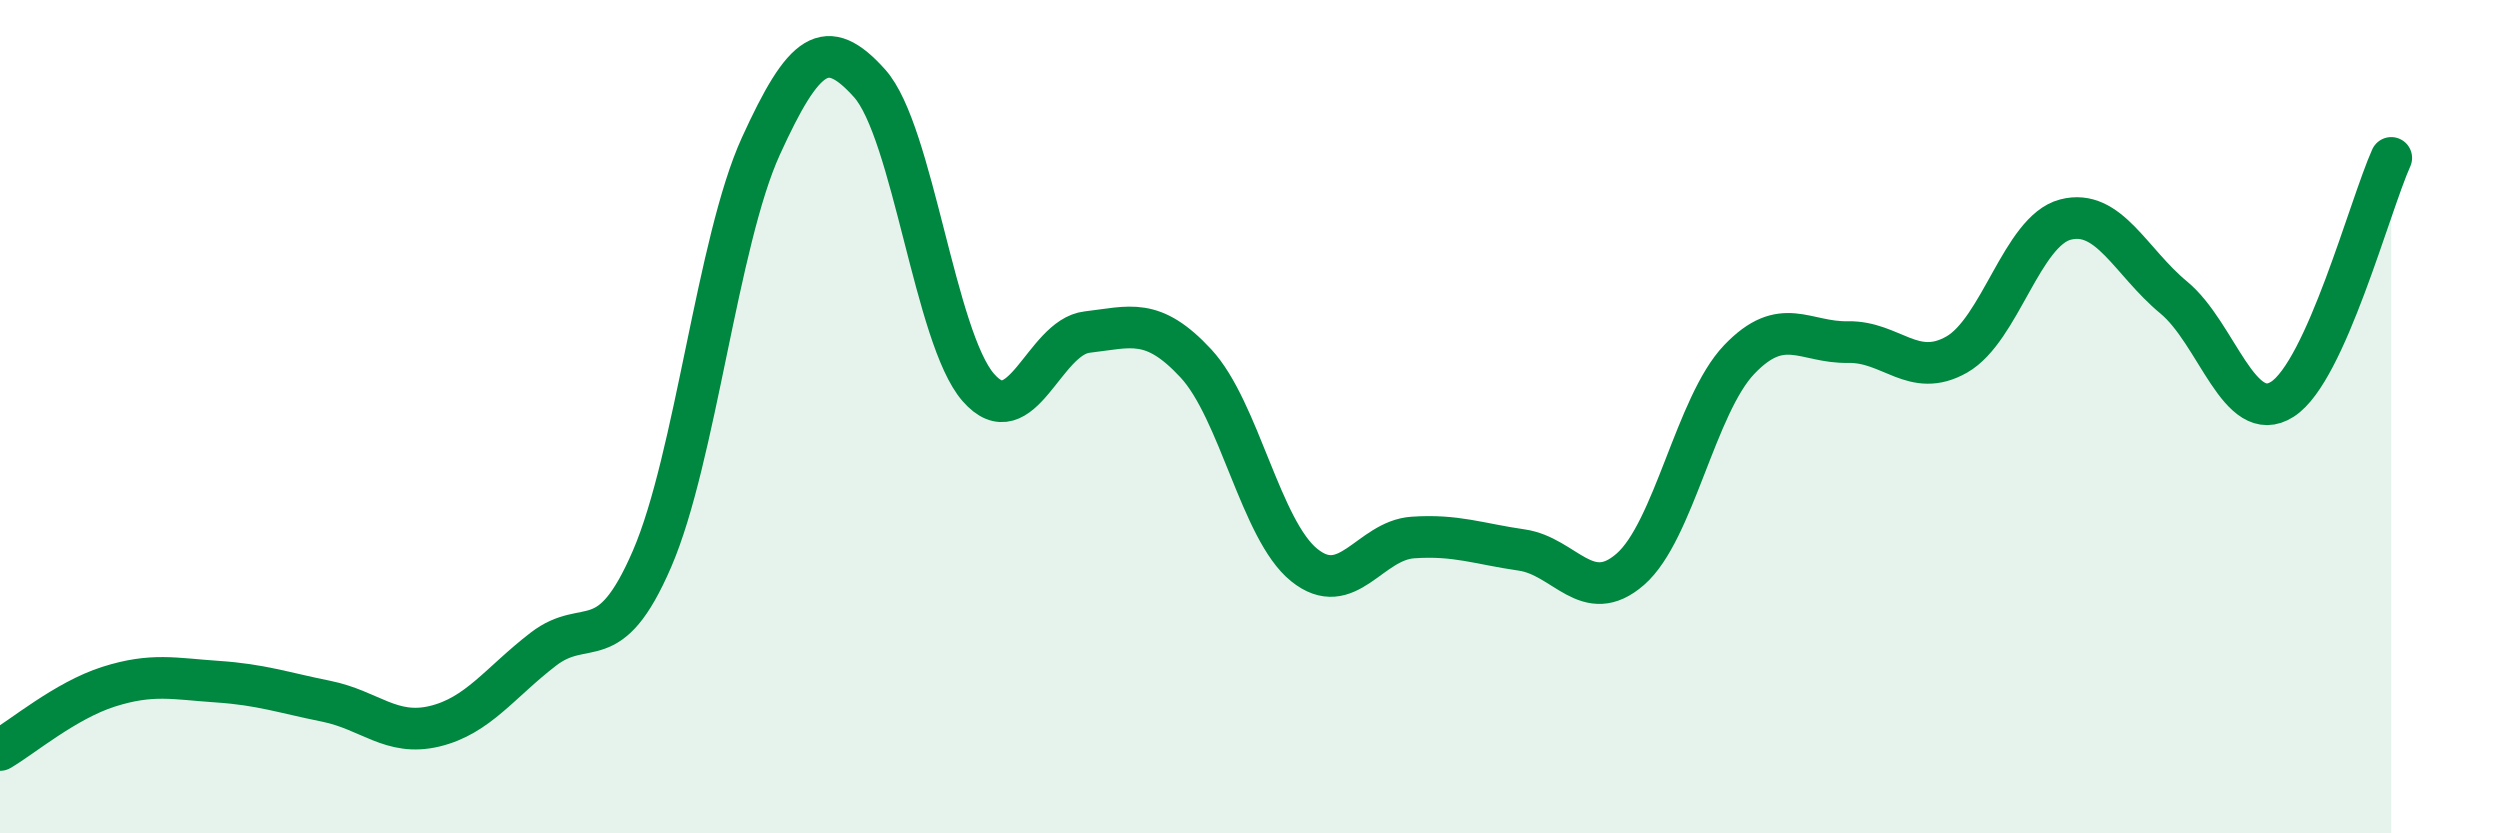 
    <svg width="60" height="20" viewBox="0 0 60 20" xmlns="http://www.w3.org/2000/svg">
      <path
        d="M 0,18 C 0.52,17.7 1.57,16.81 2.61,16.48 C 3.65,16.15 4.18,16.29 5.22,16.36 C 6.26,16.43 6.79,16.62 7.83,16.83 C 8.87,17.04 9.39,17.68 10.43,17.43 C 11.47,17.18 12,16.38 13.04,15.58 C 14.08,14.78 14.61,15.82 15.65,13.41 C 16.69,11 17.22,5.79 18.26,3.51 C 19.3,1.23 19.83,0.84 20.87,2 C 21.91,3.16 22.44,8.11 23.48,9.3 C 24.52,10.49 25.05,8.09 26.09,7.97 C 27.13,7.85 27.66,7.6 28.7,8.72 C 29.74,9.84 30.26,12.72 31.3,13.56 C 32.34,14.4 32.87,12.97 33.91,12.9 C 34.95,12.83 35.48,13.05 36.52,13.2 C 37.56,13.35 38.09,14.57 39.13,13.66 C 40.17,12.75 40.7,9.72 41.74,8.63 C 42.78,7.54 43.31,8.23 44.35,8.21 C 45.39,8.19 45.92,9.1 46.96,8.51 C 48,7.92 48.53,5.54 49.57,5.27 C 50.61,5 51.13,6.28 52.17,7.14 C 53.21,8 53.74,10.25 54.78,9.58 C 55.82,8.91 56.87,4.95 57.39,3.79L57.39 20L0 20Z"
        fill="#008740"
        opacity="0.1"
        stroke-linecap="round"
        stroke-linejoin="round"
      />
      <path
        d="M 0,18 C 0.52,17.7 1.57,16.81 2.61,16.48 C 3.65,16.15 4.18,16.29 5.22,16.36 C 6.26,16.43 6.79,16.62 7.83,16.83 C 8.87,17.04 9.39,17.68 10.43,17.43 C 11.47,17.18 12,16.38 13.04,15.58 C 14.08,14.78 14.61,15.82 15.65,13.41 C 16.69,11 17.22,5.79 18.26,3.51 C 19.3,1.23 19.83,0.84 20.87,2 C 21.91,3.16 22.44,8.11 23.48,9.3 C 24.52,10.49 25.05,8.09 26.09,7.97 C 27.13,7.85 27.66,7.6 28.7,8.72 C 29.74,9.84 30.26,12.72 31.3,13.56 C 32.34,14.4 32.87,12.97 33.91,12.9 C 34.95,12.83 35.48,13.05 36.52,13.2 C 37.56,13.35 38.09,14.57 39.13,13.66 C 40.17,12.75 40.7,9.72 41.74,8.63 C 42.78,7.54 43.31,8.23 44.35,8.21 C 45.39,8.19 45.92,9.1 46.96,8.51 C 48,7.92 48.53,5.54 49.57,5.27 C 50.61,5 51.13,6.28 52.17,7.14 C 53.21,8 53.74,10.25 54.78,9.58 C 55.82,8.91 56.87,4.95 57.39,3.79"
        stroke="#008740"
        stroke-width="1"
        fill="none"
        stroke-linecap="round"
        stroke-linejoin="round"
      />
    </svg>
  